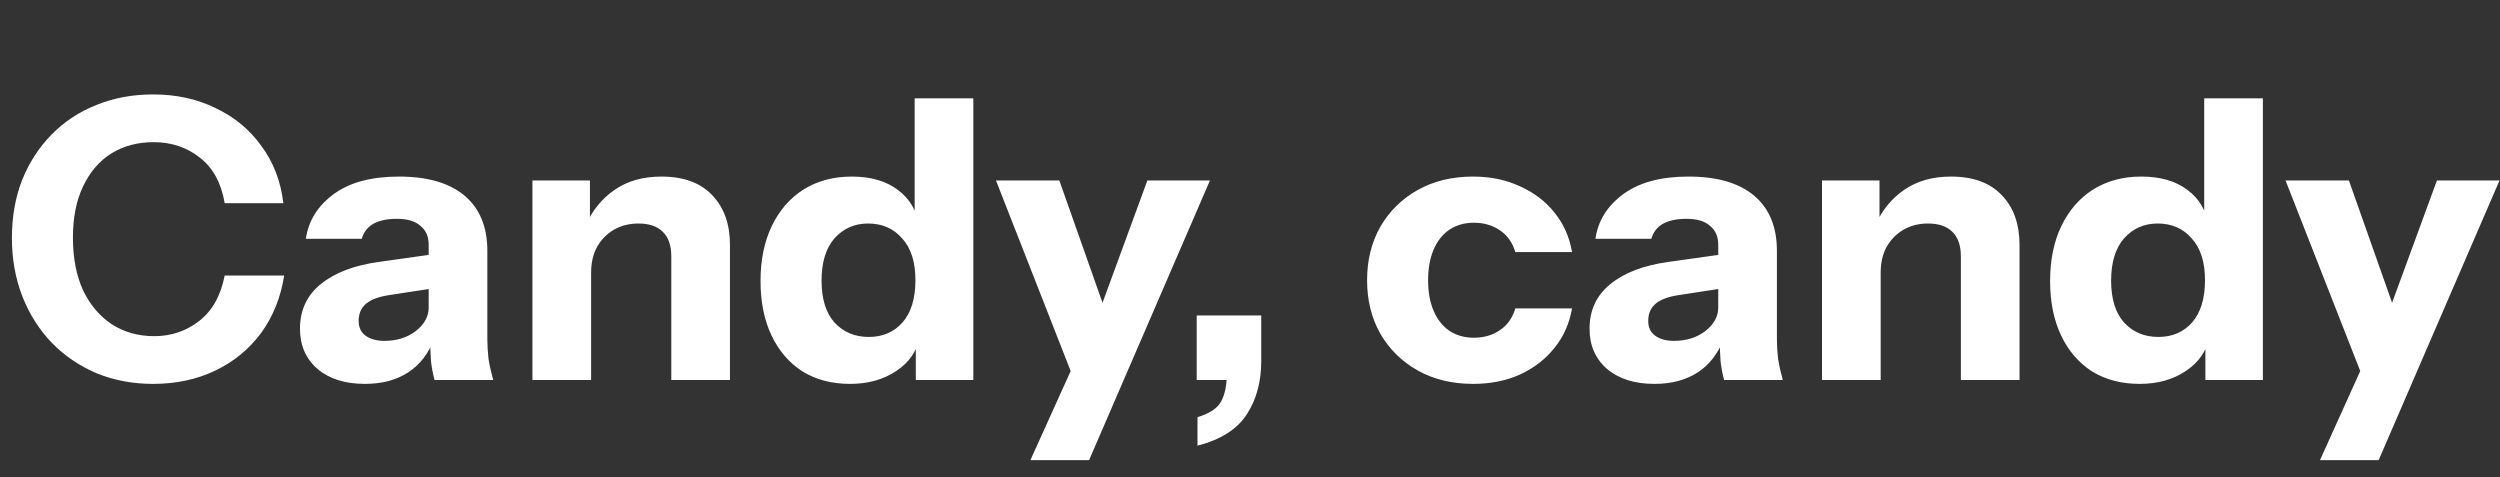 <svg xmlns="http://www.w3.org/2000/svg" fill="none" viewBox="0 0 2237 427" height="427" width="2237">
<rect x="0" y="0" width="2237" height="427" fill="#333333" stroke="none"/>
<path fill="white" d="M137.003 343.5C118.803 343.5 102.003 340.35 86.603 334.05C71.203 327.517 57.787 318.417 46.353 306.75C35.153 295.083 26.403 281.317 20.103 265.45C13.803 249.35 10.653 231.85 10.653 212.95C10.653 194.05 13.687 176.783 19.753 161.15C26.053 145.517 34.803 131.983 46.003 120.55C57.437 108.883 70.853 100.017 86.253 93.95C101.653 87.65 118.57 84.5 137.003 84.5C157.77 84.5 176.437 88.583 193.003 96.75C209.803 104.683 223.453 116 233.953 130.7C244.687 145.167 251.22 162.2 253.553 181.8H201.053C198.02 163.833 190.67 150.3 179.003 141.2C167.337 131.867 153.453 127.2 137.353 127.2C123.12 127.2 110.52 130.583 99.553 137.35C88.82 144.117 80.42 153.917 74.353 166.75C68.287 179.35 65.253 194.633 65.253 212.6C65.253 230.8 68.287 246.55 74.353 259.85C80.653 272.917 89.287 283.067 100.253 290.3C111.22 297.3 123.82 300.8 138.053 300.8C153.22 300.8 166.637 296.25 178.303 287.15C189.97 278.05 197.553 264.517 201.053 246.55H254.253C251.22 266.15 244.337 283.3 233.603 298C222.87 312.467 209.22 323.667 192.653 331.6C176.087 339.533 157.537 343.5 137.003 343.5ZM388.826 340C387.426 334.867 386.376 329.383 385.676 323.55C385.209 317.717 384.976 310.95 384.976 303.25H383.576V218.9C383.576 211.667 381.126 206.067 376.226 202.1C371.559 197.9 364.559 195.8 355.226 195.8C346.359 195.8 339.242 197.317 333.876 200.35C328.742 203.383 325.359 207.817 323.726 213.65H273.676C276.009 197.55 284.292 184.25 298.526 173.75C312.759 163.25 332.242 158 356.976 158C382.642 158 402.242 163.717 415.776 175.15C429.309 186.583 436.076 203.033 436.076 224.5V303.25C436.076 309.083 436.426 315.033 437.126 321.1C438.059 326.933 439.459 333.233 441.326 340H388.826ZM326.526 343.5C308.792 343.5 294.676 339.067 284.176 330.2C273.676 321.1 268.426 309.083 268.426 294.15C268.426 277.583 274.609 264.283 286.976 254.25C299.576 243.983 317.076 237.333 339.476 234.3L391.626 226.95V257.4L348.226 264.05C338.892 265.45 332.009 268.017 327.576 271.75C323.142 275.483 320.926 280.617 320.926 287.15C320.926 292.983 323.026 297.417 327.226 300.45C331.426 303.483 337.026 305 344.026 305C354.992 305 364.326 302.083 372.026 296.25C379.726 290.183 383.576 283.183 383.576 275.25L388.476 303.25C383.342 316.55 375.526 326.583 365.026 333.35C354.526 340.117 341.692 343.5 326.526 343.5ZM476.427 340V161.5H527.877V203.5H528.927V340H476.427ZM600.677 340V229.4C600.677 219.6 598.11 212.25 592.977 207.35C588.077 202.45 580.843 200 571.277 200C563.11 200 555.76 201.867 549.227 205.6C542.927 209.333 537.91 214.467 534.177 221C530.677 227.533 528.927 235.233 528.927 244.1L524.377 201.05C530.21 187.983 538.727 177.6 549.927 169.9C561.36 161.967 575.36 158 591.927 158C611.76 158 626.927 163.6 637.427 174.8C647.927 185.767 653.177 200.583 653.177 219.25V340H600.677ZM819.476 340V300.45L822.976 301.15C820.643 313.983 813.643 324.25 801.976 331.95C790.543 339.65 776.776 343.5 760.676 343.5C744.343 343.5 730.109 339.767 717.976 332.3C706.076 324.6 696.859 313.867 690.326 300.1C683.793 286.333 680.526 270.117 680.526 251.45C680.526 232.55 683.909 216.1 690.676 202.1C697.443 188.1 706.893 177.25 719.026 169.55C731.393 161.85 745.743 158 762.076 158C779.109 158 792.876 161.967 803.376 169.9C814.109 177.833 820.409 188.683 822.276 202.45L818.426 202.8V88H870.926V340H819.476ZM777.476 301.5C789.843 301.5 799.876 297.183 807.576 288.55C815.276 279.683 819.126 267.083 819.126 250.75C819.126 234.417 815.159 221.933 807.226 213.3C799.526 204.433 789.376 200 776.776 200C764.643 200 754.609 204.433 746.676 213.3C738.976 222.167 735.126 234.767 735.126 251.1C735.126 267.433 738.976 279.917 746.676 288.55C754.609 297.183 764.876 301.5 777.476 301.5ZM922.001 411.75L971.351 302.55L980.451 287.5L1026.65 161.5H1082.65L974.501 411.75H922.001ZM959.801 336.5L891.201 161.5H947.901L1004.25 321.1L959.801 336.5ZM1071.51 398.8V373.25C1082.48 369.983 1089.59 365.2 1092.86 358.9C1096.13 352.6 1097.76 344.433 1097.76 334.4L1119.11 340H1070.81V282.25H1128.56V323.2C1128.56 341.633 1124.24 357.5 1115.61 370.8C1106.98 384.1 1092.28 393.433 1071.51 398.8ZM1318.12 343.5C1299.45 343.5 1283 339.533 1268.77 331.6C1254.53 323.667 1243.33 312.7 1235.17 298.7C1227.23 284.7 1223.27 268.717 1223.27 250.75C1223.27 232.783 1227.23 216.8 1235.17 202.8C1243.33 188.8 1254.53 177.833 1268.77 169.9C1283 161.967 1299.45 158 1318.12 158C1333.75 158 1347.75 160.917 1360.12 166.75C1372.72 172.35 1382.98 180.167 1390.92 190.2C1399.08 200.233 1404.33 212.017 1406.67 225.55H1355.92C1353.35 216.917 1348.68 210.383 1341.92 205.95C1335.38 201.517 1327.68 199.3 1318.82 199.3C1310.42 199.3 1303.07 201.4 1296.77 205.6C1290.7 209.8 1286.03 215.75 1282.77 223.45C1279.5 231.15 1277.87 240.25 1277.87 250.75C1277.87 261.25 1279.5 270.35 1282.77 278.05C1286.03 285.75 1290.7 291.7 1296.77 295.9C1303.07 300.1 1310.42 302.2 1318.82 302.2C1327.68 302.2 1335.38 299.983 1341.92 295.55C1348.68 291.117 1353.35 284.583 1355.92 275.95H1406.67C1404.33 289.483 1399.08 301.267 1390.92 311.3C1382.98 321.333 1372.72 329.267 1360.12 335.1C1347.75 340.7 1333.75 343.5 1318.12 343.5ZM1542.73 340C1541.33 334.867 1540.28 329.383 1539.58 323.55C1539.12 317.717 1538.88 310.95 1538.88 303.25H1537.48V218.9C1537.48 211.667 1535.03 206.067 1530.13 202.1C1525.47 197.9 1518.47 195.8 1509.13 195.8C1500.27 195.8 1493.15 197.317 1487.78 200.35C1482.65 203.383 1479.27 207.817 1477.63 213.65H1427.58C1429.92 197.55 1438.2 184.25 1452.43 173.75C1466.67 163.25 1486.15 158 1510.88 158C1536.55 158 1556.15 163.717 1569.68 175.15C1583.22 186.583 1589.98 203.033 1589.98 224.5V303.25C1589.98 309.083 1590.33 315.033 1591.03 321.1C1591.97 326.933 1593.37 333.233 1595.23 340H1542.73ZM1480.43 343.5C1462.7 343.5 1448.58 339.067 1438.08 330.2C1427.58 321.1 1422.33 309.083 1422.33 294.15C1422.33 277.583 1428.52 264.283 1440.88 254.25C1453.48 243.983 1470.98 237.333 1493.38 234.3L1545.53 226.95V257.4L1502.13 264.05C1492.8 265.45 1485.92 268.017 1481.48 271.75C1477.05 275.483 1474.83 280.617 1474.83 287.15C1474.83 292.983 1476.93 297.417 1481.13 300.45C1485.33 303.483 1490.93 305 1497.93 305C1508.9 305 1518.23 302.083 1525.93 296.25C1533.63 290.183 1537.48 283.183 1537.48 275.25L1542.38 303.25C1537.25 316.55 1529.43 326.583 1518.93 333.35C1508.43 340.117 1495.6 343.5 1480.43 343.5ZM1630.33 340V161.5H1681.78V203.5H1682.83V340H1630.33ZM1754.58 340V229.4C1754.58 219.6 1752.02 212.25 1746.88 207.35C1741.98 202.45 1734.75 200 1725.18 200C1717.02 200 1709.67 201.867 1703.13 205.6C1696.83 209.333 1691.82 214.467 1688.08 221C1684.58 227.533 1682.83 235.233 1682.83 244.1L1678.28 201.05C1684.12 187.983 1692.63 177.6 1703.83 169.9C1715.27 161.967 1729.27 158 1745.83 158C1765.67 158 1780.83 163.6 1791.33 174.8C1801.83 185.767 1807.08 200.583 1807.08 219.25V340H1754.58ZM1973.38 340V300.45L1976.88 301.15C1974.55 313.983 1967.55 324.25 1955.88 331.95C1944.45 339.65 1930.68 343.5 1914.58 343.5C1898.25 343.5 1884.02 339.767 1871.88 332.3C1859.98 324.6 1850.77 313.867 1844.23 300.1C1837.7 286.333 1834.43 270.117 1834.43 251.45C1834.43 232.55 1837.82 216.1 1844.58 202.1C1851.35 188.1 1860.8 177.25 1872.93 169.55C1885.3 161.85 1899.65 158 1915.98 158C1933.02 158 1946.78 161.967 1957.28 169.9C1968.02 177.833 1974.32 188.683 1976.18 202.45L1972.33 202.8V88H2024.83V340H1973.38ZM1931.38 301.5C1943.75 301.5 1953.78 297.183 1961.48 288.55C1969.18 279.683 1973.03 267.083 1973.03 250.75C1973.03 234.417 1969.07 221.933 1961.13 213.3C1953.43 204.433 1943.28 200 1930.68 200C1918.55 200 1908.52 204.433 1900.58 213.3C1892.88 222.167 1889.03 234.767 1889.03 251.1C1889.03 267.433 1892.88 279.917 1900.58 288.55C1908.52 297.183 1918.78 301.5 1931.38 301.5ZM2075.91 411.75L2125.26 302.55L2134.36 287.5L2180.56 161.5H2236.56L2128.41 411.75H2075.91ZM2113.71 336.5L2045.11 161.5H2101.81L2158.16 321.1L2113.71 336.5Z"></path>
</svg>
